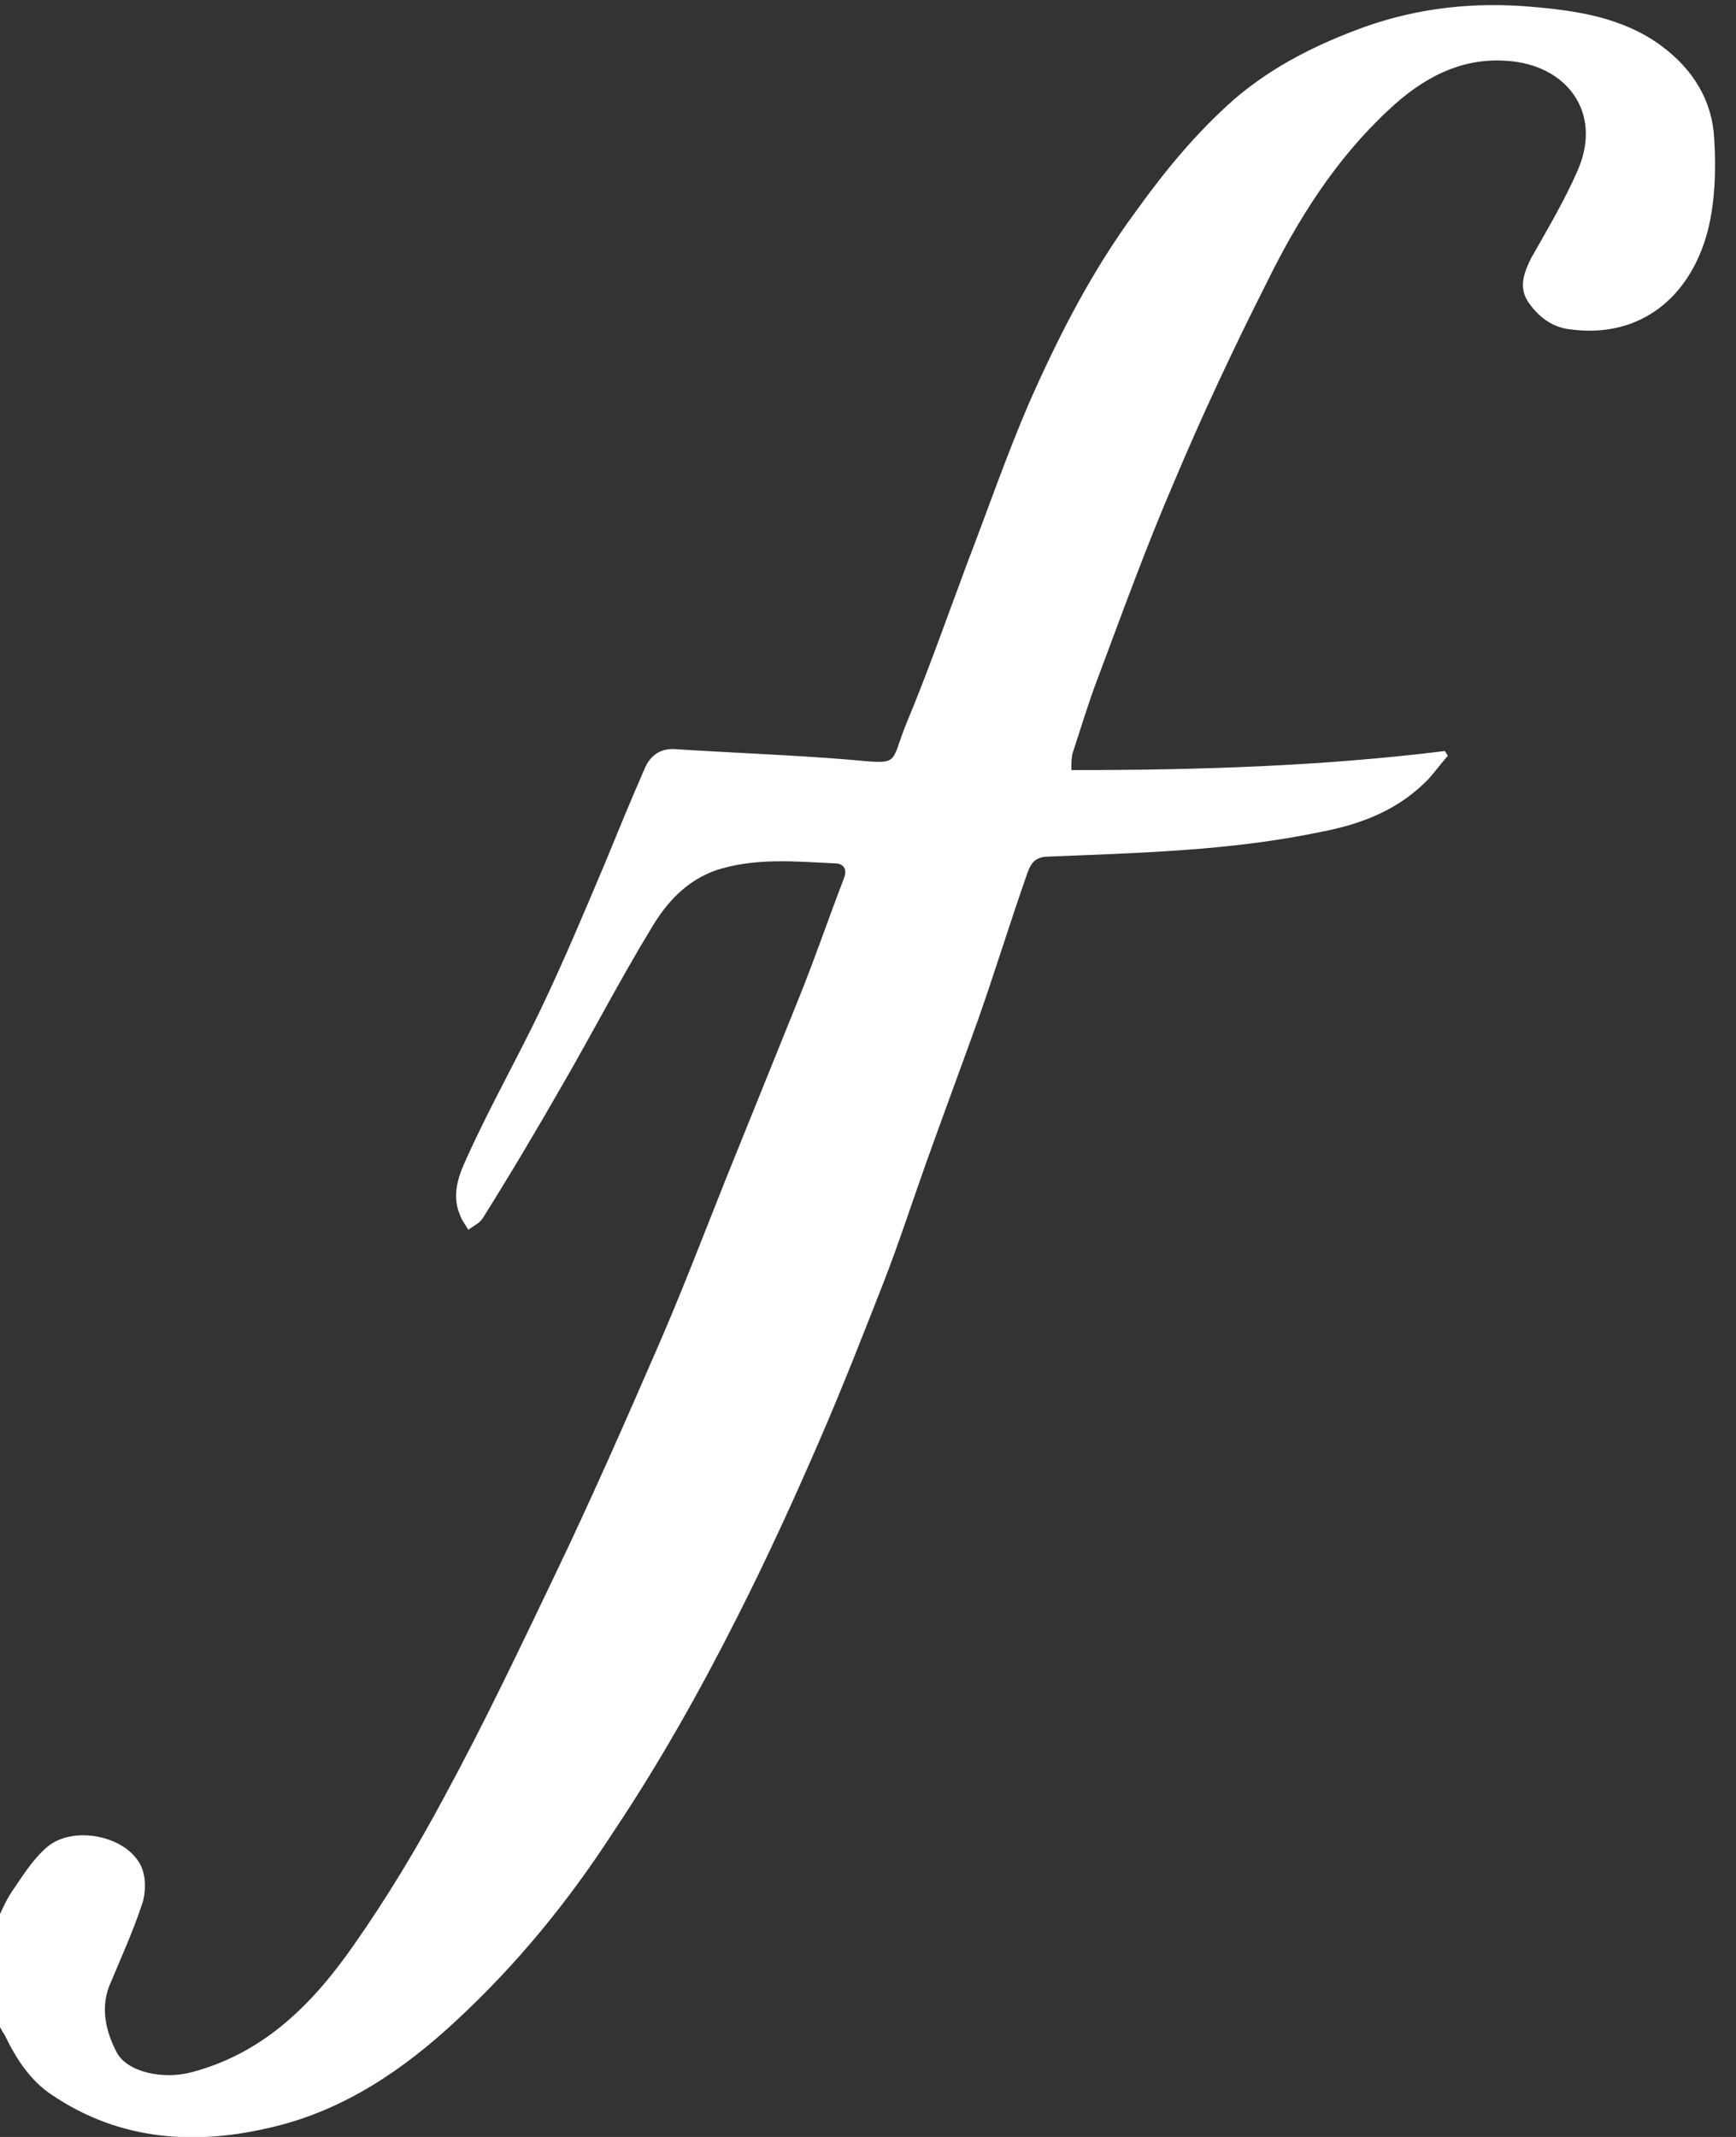 <svg width="26" height="32" viewBox="0 0 26 32" fill="none" xmlns="http://www.w3.org/2000/svg">
<rect x="0" y="0" width="26" height="32" fill="#333333" stroke="none"/>
<path d="M21.4 11.66C21.499 11.546 21.584 11.432 21.684 11.318C21.67 11.289 21.655 11.275 21.641 11.246C19.795 11.475 17.935 11.532 16.046 11.532C16.046 11.432 16.046 11.361 16.061 11.289C16.188 10.904 16.302 10.52 16.444 10.149C16.813 9.165 17.168 8.182 17.58 7.227C18.006 6.215 18.474 5.217 18.971 4.234C19.44 3.279 20.008 2.381 20.789 1.654C21.286 1.183 21.868 0.855 22.578 0.912C23.445 0.969 24.013 1.668 23.629 2.552C23.43 3.008 23.175 3.435 22.933 3.863C22.82 4.091 22.735 4.319 22.905 4.547C23.061 4.761 23.26 4.904 23.516 4.932C24.581 5.075 25.319 4.433 25.575 3.464C25.688 3.022 25.702 2.537 25.674 2.081C25.646 1.511 25.362 1.041 24.879 0.684C24.297 0.257 23.601 0.157 22.919 0.1C22.081 0.029 21.258 0.114 20.448 0.399C19.738 0.656 19.071 0.984 18.489 1.483C17.921 1.982 17.452 2.552 17.012 3.165C16.359 4.048 15.862 5.018 15.421 6.015C15.081 6.799 14.797 7.626 14.484 8.439C14.186 9.237 13.902 10.049 13.575 10.833C13.32 11.46 13.505 11.446 12.709 11.375C11.843 11.304 10.977 11.275 10.111 11.218C9.898 11.204 9.756 11.304 9.67 11.475C9.457 11.959 9.259 12.444 9.06 12.928C8.747 13.67 8.435 14.411 8.094 15.124C7.739 15.865 7.327 16.592 6.987 17.347C6.873 17.59 6.759 17.889 6.887 18.188C6.916 18.274 6.972 18.345 7.015 18.416C7.086 18.359 7.185 18.317 7.228 18.245C7.64 17.59 8.037 16.92 8.421 16.25C8.875 15.466 9.287 14.668 9.756 13.898C9.983 13.513 10.281 13.185 10.735 13.028C11.318 12.843 11.9 12.9 12.496 12.928C12.638 12.928 12.695 13.014 12.638 13.157C12.397 13.784 12.184 14.411 11.928 15.038C11.573 15.922 11.218 16.791 10.863 17.675C10.522 18.53 10.196 19.386 9.827 20.227C9.344 21.338 8.861 22.436 8.336 23.533C7.796 24.66 7.256 25.8 6.66 26.897C6.248 27.667 5.794 28.422 5.283 29.149C4.672 30.019 3.948 30.746 2.869 31.031C2.443 31.145 1.903 31.031 1.747 30.732C1.591 30.432 1.505 30.09 1.633 29.748C1.804 29.335 1.988 28.936 2.13 28.508C2.187 28.337 2.187 28.109 2.116 27.952C1.903 27.482 1.079 27.325 0.696 27.667C0.483 27.852 0.327 28.109 0.171 28.337C0.085 28.465 0.029 28.608 -0.042 28.75C-0.042 29.264 -0.042 29.762 -0.042 30.276C0 30.347 0.029 30.418 0.071 30.475C0.242 30.831 0.455 31.159 0.781 31.373C1.818 32.072 2.968 32.129 4.118 31.843C5.169 31.587 6.049 30.988 6.83 30.261C7.739 29.42 8.506 28.48 9.173 27.453C9.869 26.413 10.48 25.329 11.048 24.203C11.488 23.334 11.886 22.464 12.269 21.581C12.61 20.797 12.922 19.998 13.235 19.2C13.462 18.616 13.661 18.003 13.874 17.404C14.129 16.692 14.399 15.965 14.655 15.252C14.91 14.525 15.137 13.784 15.393 13.057C15.436 12.943 15.492 12.843 15.663 12.829C17.04 12.772 18.418 12.743 19.781 12.458C20.448 12.33 20.974 12.102 21.4 11.66Z" fill="white"/>
</svg>
